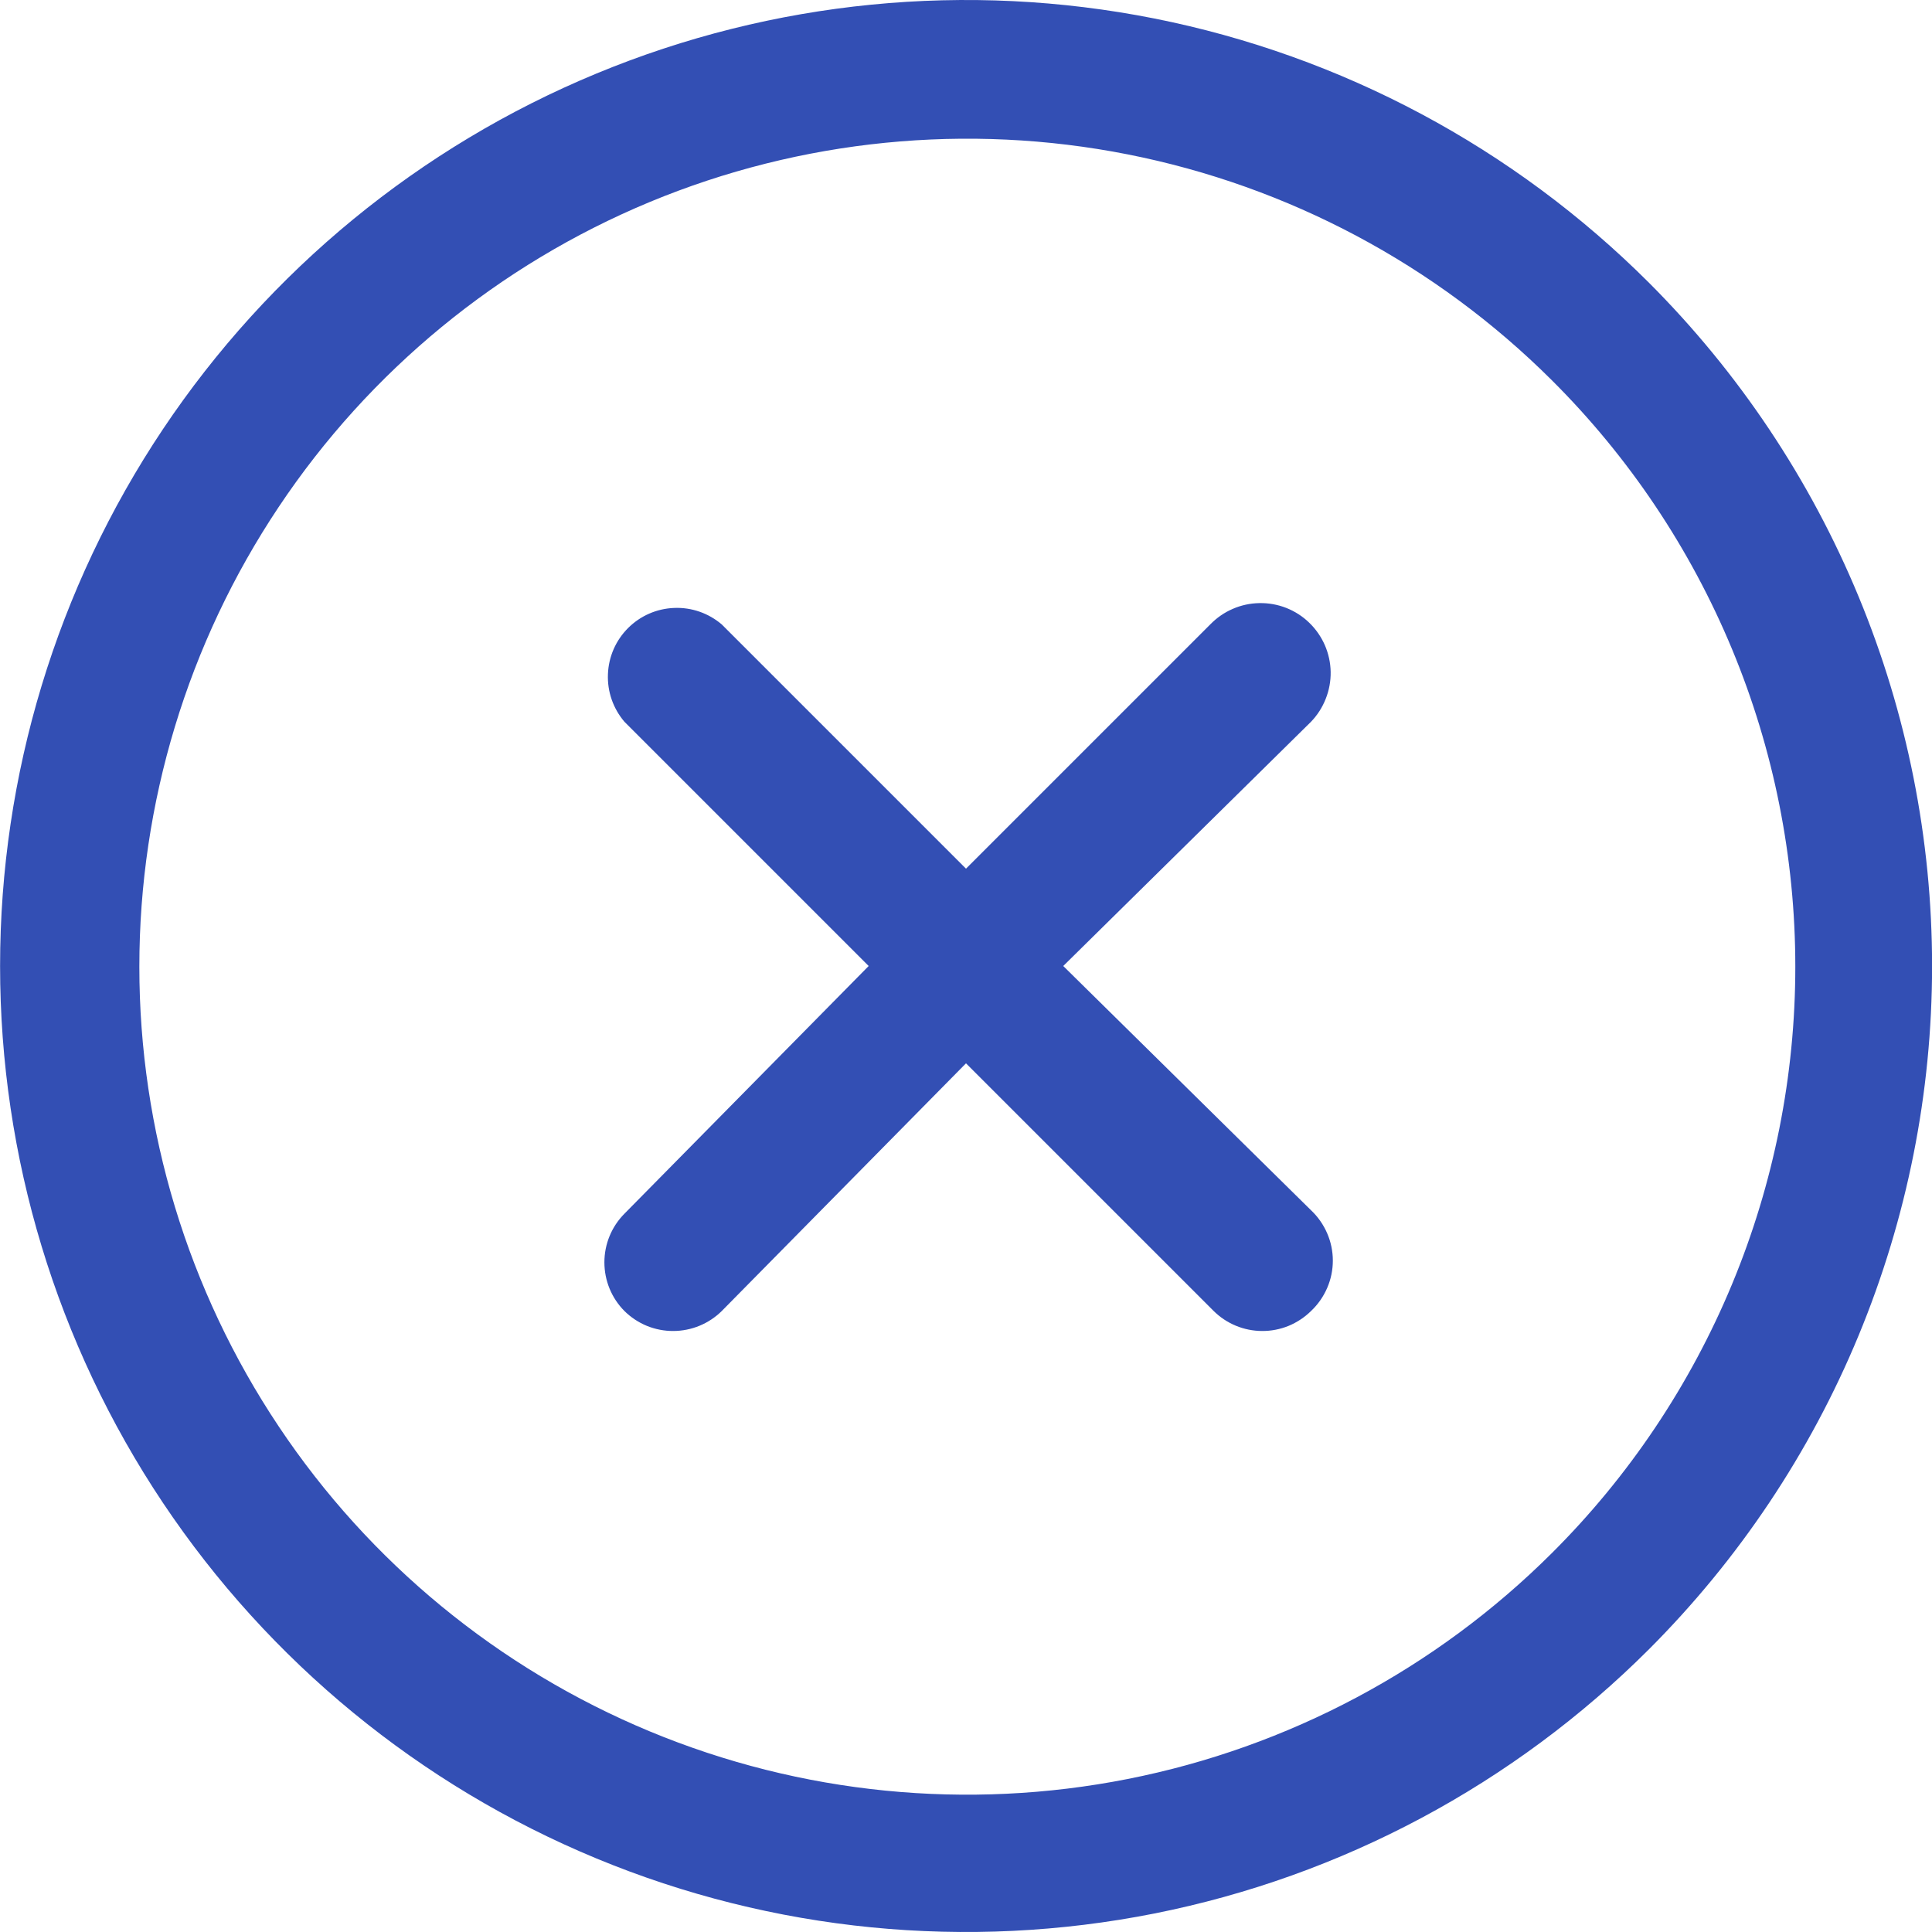 <svg width="24" height="24" viewBox="0 0 24 24" fill="none" xmlns="http://www.w3.org/2000/svg">
<g clip-path="url(#clip0_1753_1675)">
<path d="M16.286 8.966L13.208 12L16.286 15.034C16.371 15.114 16.439 15.211 16.486 15.319C16.533 15.427 16.557 15.543 16.557 15.66C16.557 15.777 16.533 15.893 16.486 16.001C16.439 16.109 16.371 16.206 16.286 16.286C16.206 16.365 16.11 16.428 16.006 16.471C15.902 16.513 15.79 16.535 15.677 16.534C15.452 16.533 15.237 16.444 15.077 16.286L12 13.209L8.966 16.286C8.806 16.444 8.59 16.533 8.366 16.534C8.253 16.535 8.141 16.513 8.037 16.471C7.932 16.428 7.837 16.365 7.757 16.286C7.597 16.125 7.508 15.908 7.508 15.681C7.508 15.455 7.597 15.238 7.757 15.077L10.791 12L7.757 8.966C7.617 8.802 7.543 8.591 7.552 8.375C7.56 8.159 7.649 7.955 7.802 7.802C7.955 7.649 8.159 7.56 8.375 7.552C8.591 7.543 8.802 7.617 8.966 7.757L12 10.791L15.034 7.757C15.114 7.675 15.208 7.609 15.313 7.564C15.418 7.518 15.53 7.494 15.645 7.492C15.759 7.49 15.872 7.51 15.979 7.552C16.085 7.594 16.182 7.656 16.264 7.736C16.346 7.815 16.412 7.91 16.458 8.015C16.503 8.119 16.528 8.232 16.53 8.346C16.532 8.46 16.511 8.574 16.469 8.68C16.427 8.787 16.365 8.884 16.286 8.966ZM20.486 20.486C18.807 22.164 16.669 23.307 14.341 23.77C12.014 24.232 9.601 23.995 7.408 23.086C5.216 22.178 3.342 20.64 2.023 18.667C0.704 16.693 0.001 14.373 0.001 12C0.001 9.627 0.704 7.307 2.023 5.333C3.342 3.36 5.216 1.822 7.408 0.914C9.601 0.005 12.014 -0.232 14.341 0.23C16.669 0.693 18.807 1.836 20.486 3.514C21.6 4.629 22.484 5.952 23.087 7.408C23.69 8.864 24.001 10.424 24.001 12C24.001 13.576 23.69 15.136 23.087 16.593C22.484 18.049 21.6 19.371 20.486 20.486ZM19.277 4.723C17.837 3.288 16.004 2.312 14.01 1.918C12.016 1.524 9.95 1.73 8.072 2.509C6.195 3.289 4.59 4.607 3.462 6.298C2.333 7.989 1.731 9.976 1.731 12.009C1.731 14.041 2.333 16.029 3.462 17.719C4.59 19.41 6.195 20.728 8.072 21.508C9.95 22.288 12.016 22.493 14.01 22.099C16.004 21.705 17.837 20.729 19.277 19.294C20.236 18.339 20.997 17.203 21.516 15.953C22.035 14.703 22.302 13.362 22.302 12.009C22.302 10.655 22.035 9.314 21.516 8.064C20.997 6.814 20.236 5.678 19.277 4.723Z" fill="#334FB4"></path>
</g>
<defs>
<clipPath id="clip0_1753_1675">
<rect width="24" height="24" fill="white"></rect>
</clipPath>
</defs>
</svg>
